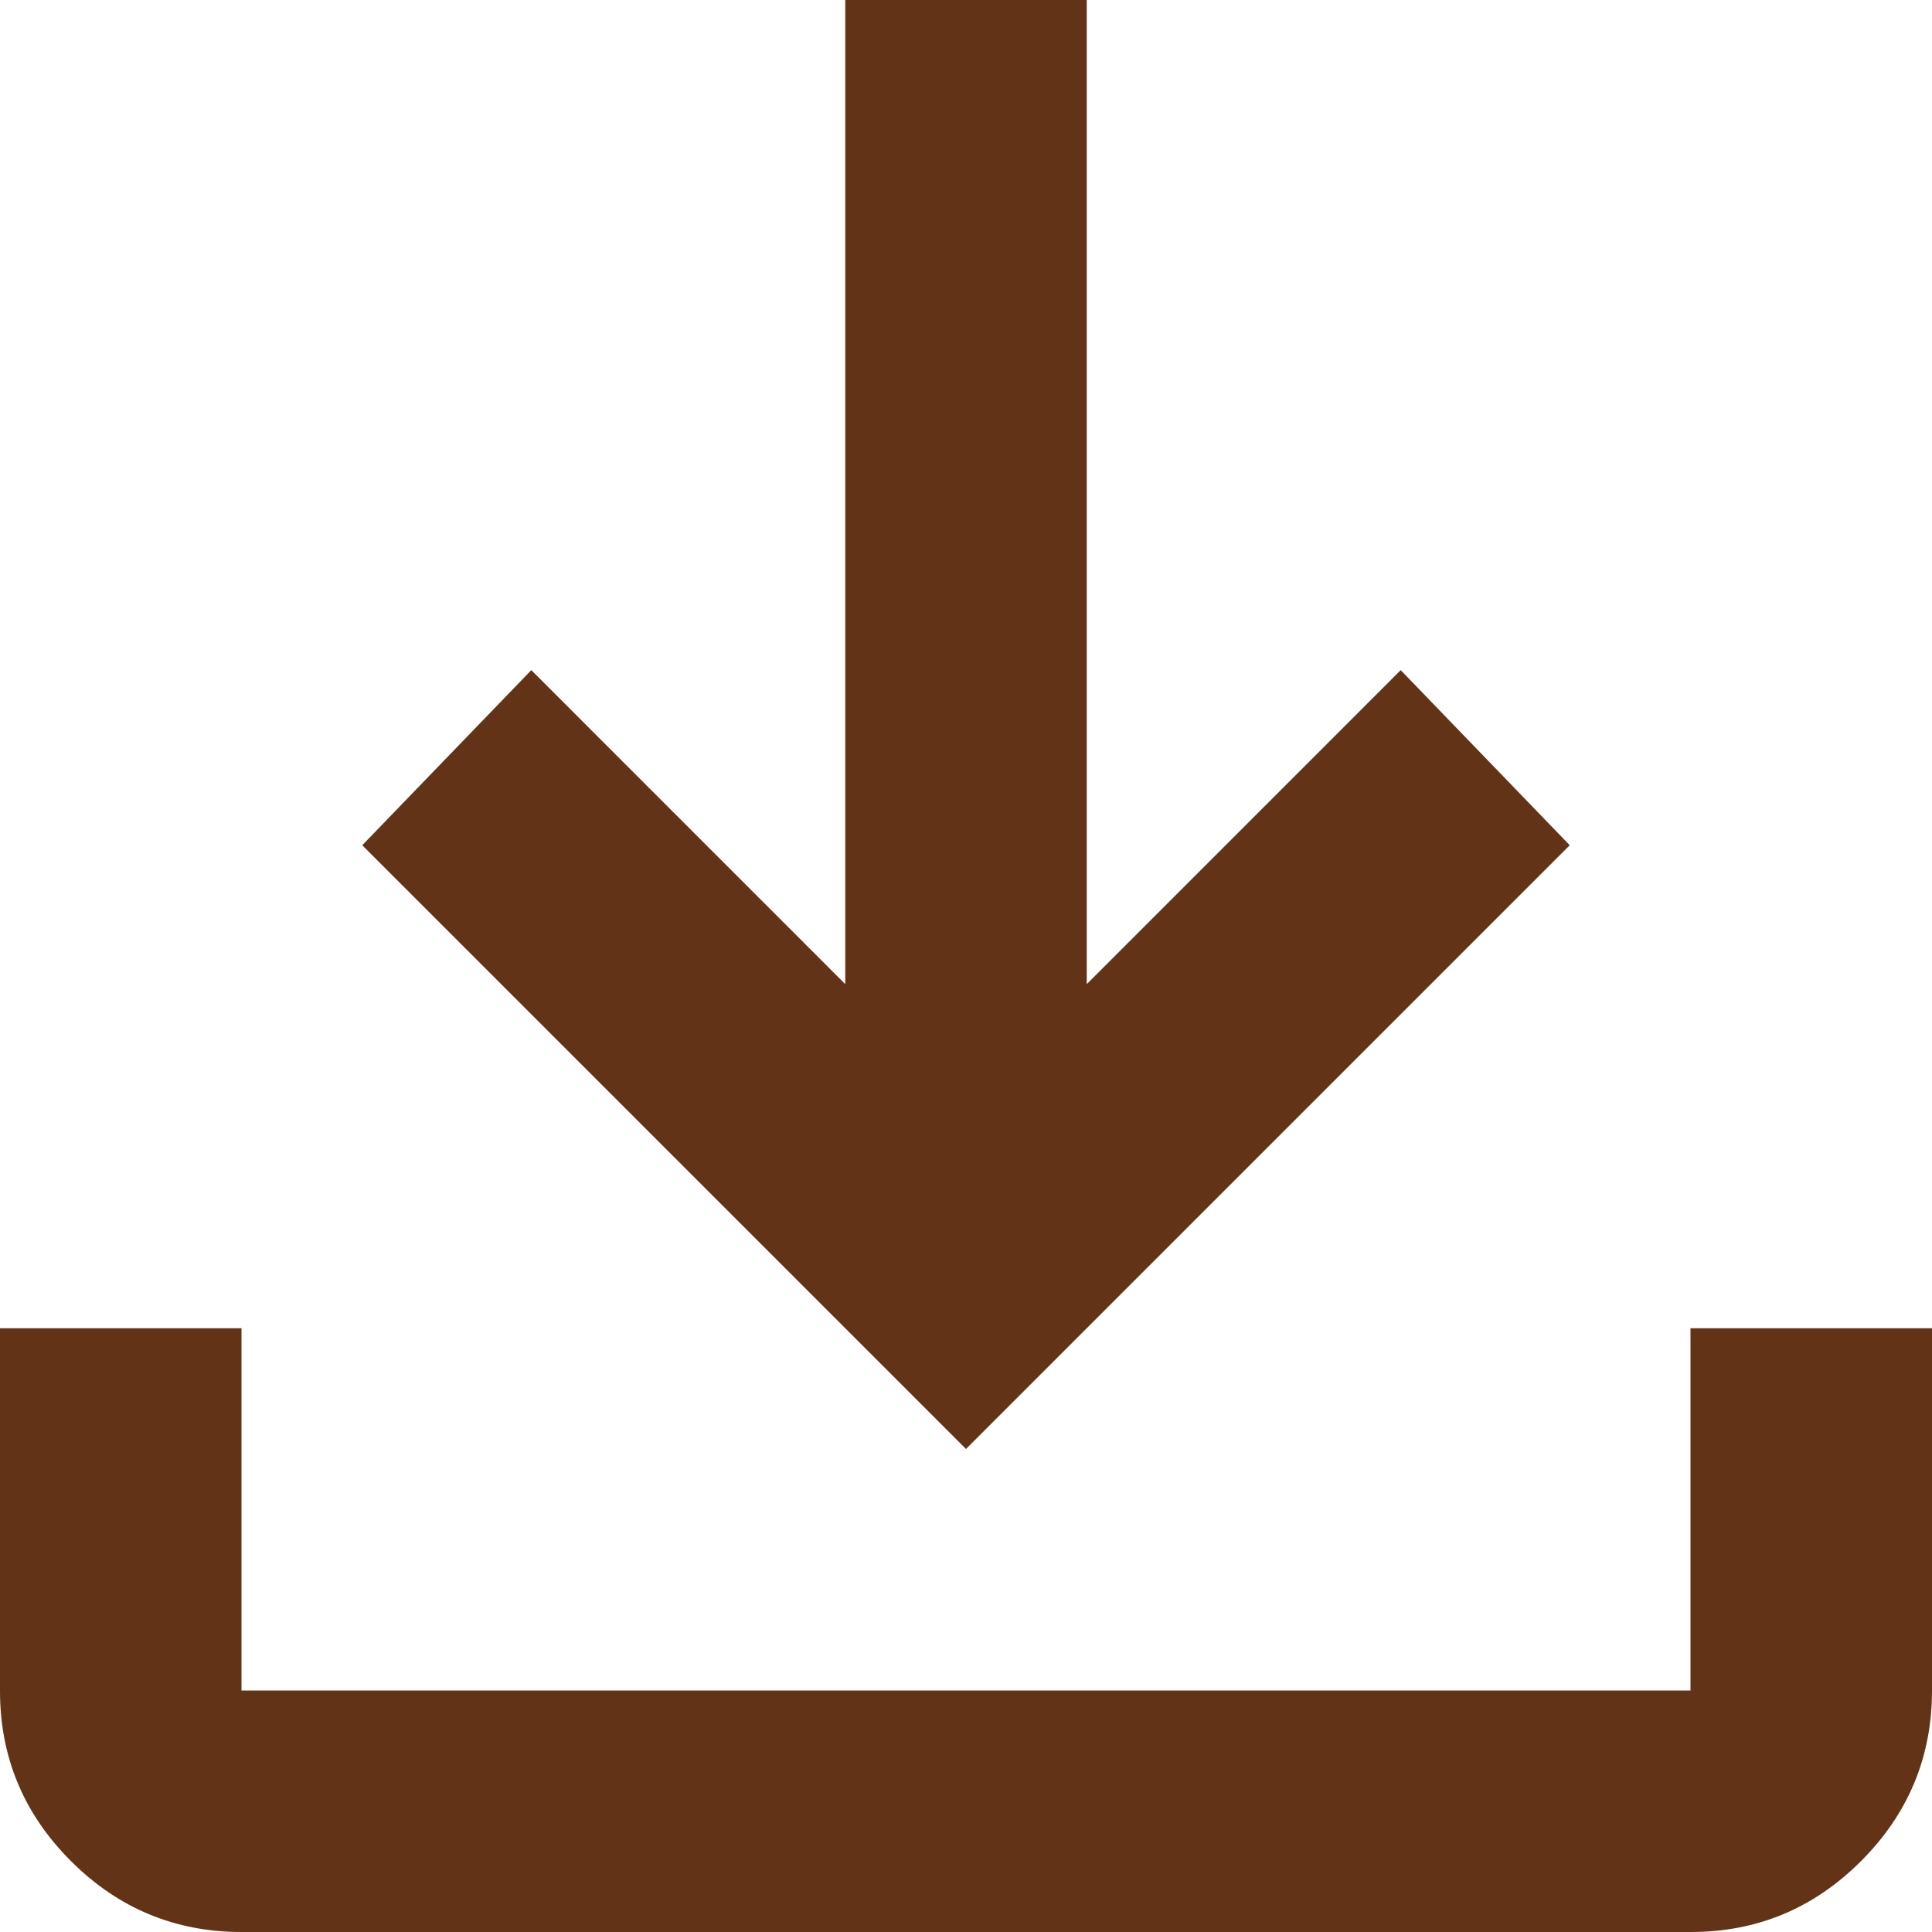 <svg width="44" height="44" viewBox="0 0 44 44" fill="none" xmlns="http://www.w3.org/2000/svg">
<path d="M22 33L8.25 19.25L12.1 15.262L19.25 22.413V0H24.75V22.413L31.9 15.262L35.75 19.25L22 33ZM5.5 44C3.987 44 2.692 43.461 1.614 42.383C0.536 41.305 -0.002 40.011 4.66893e-06 38.5V30.25H5.5V38.5H38.5V30.25H44V38.5C44 40.013 43.461 41.308 42.383 42.386C41.305 43.464 40.011 44.002 38.5 44H5.5Z" fill="#623316"/>
</svg>
